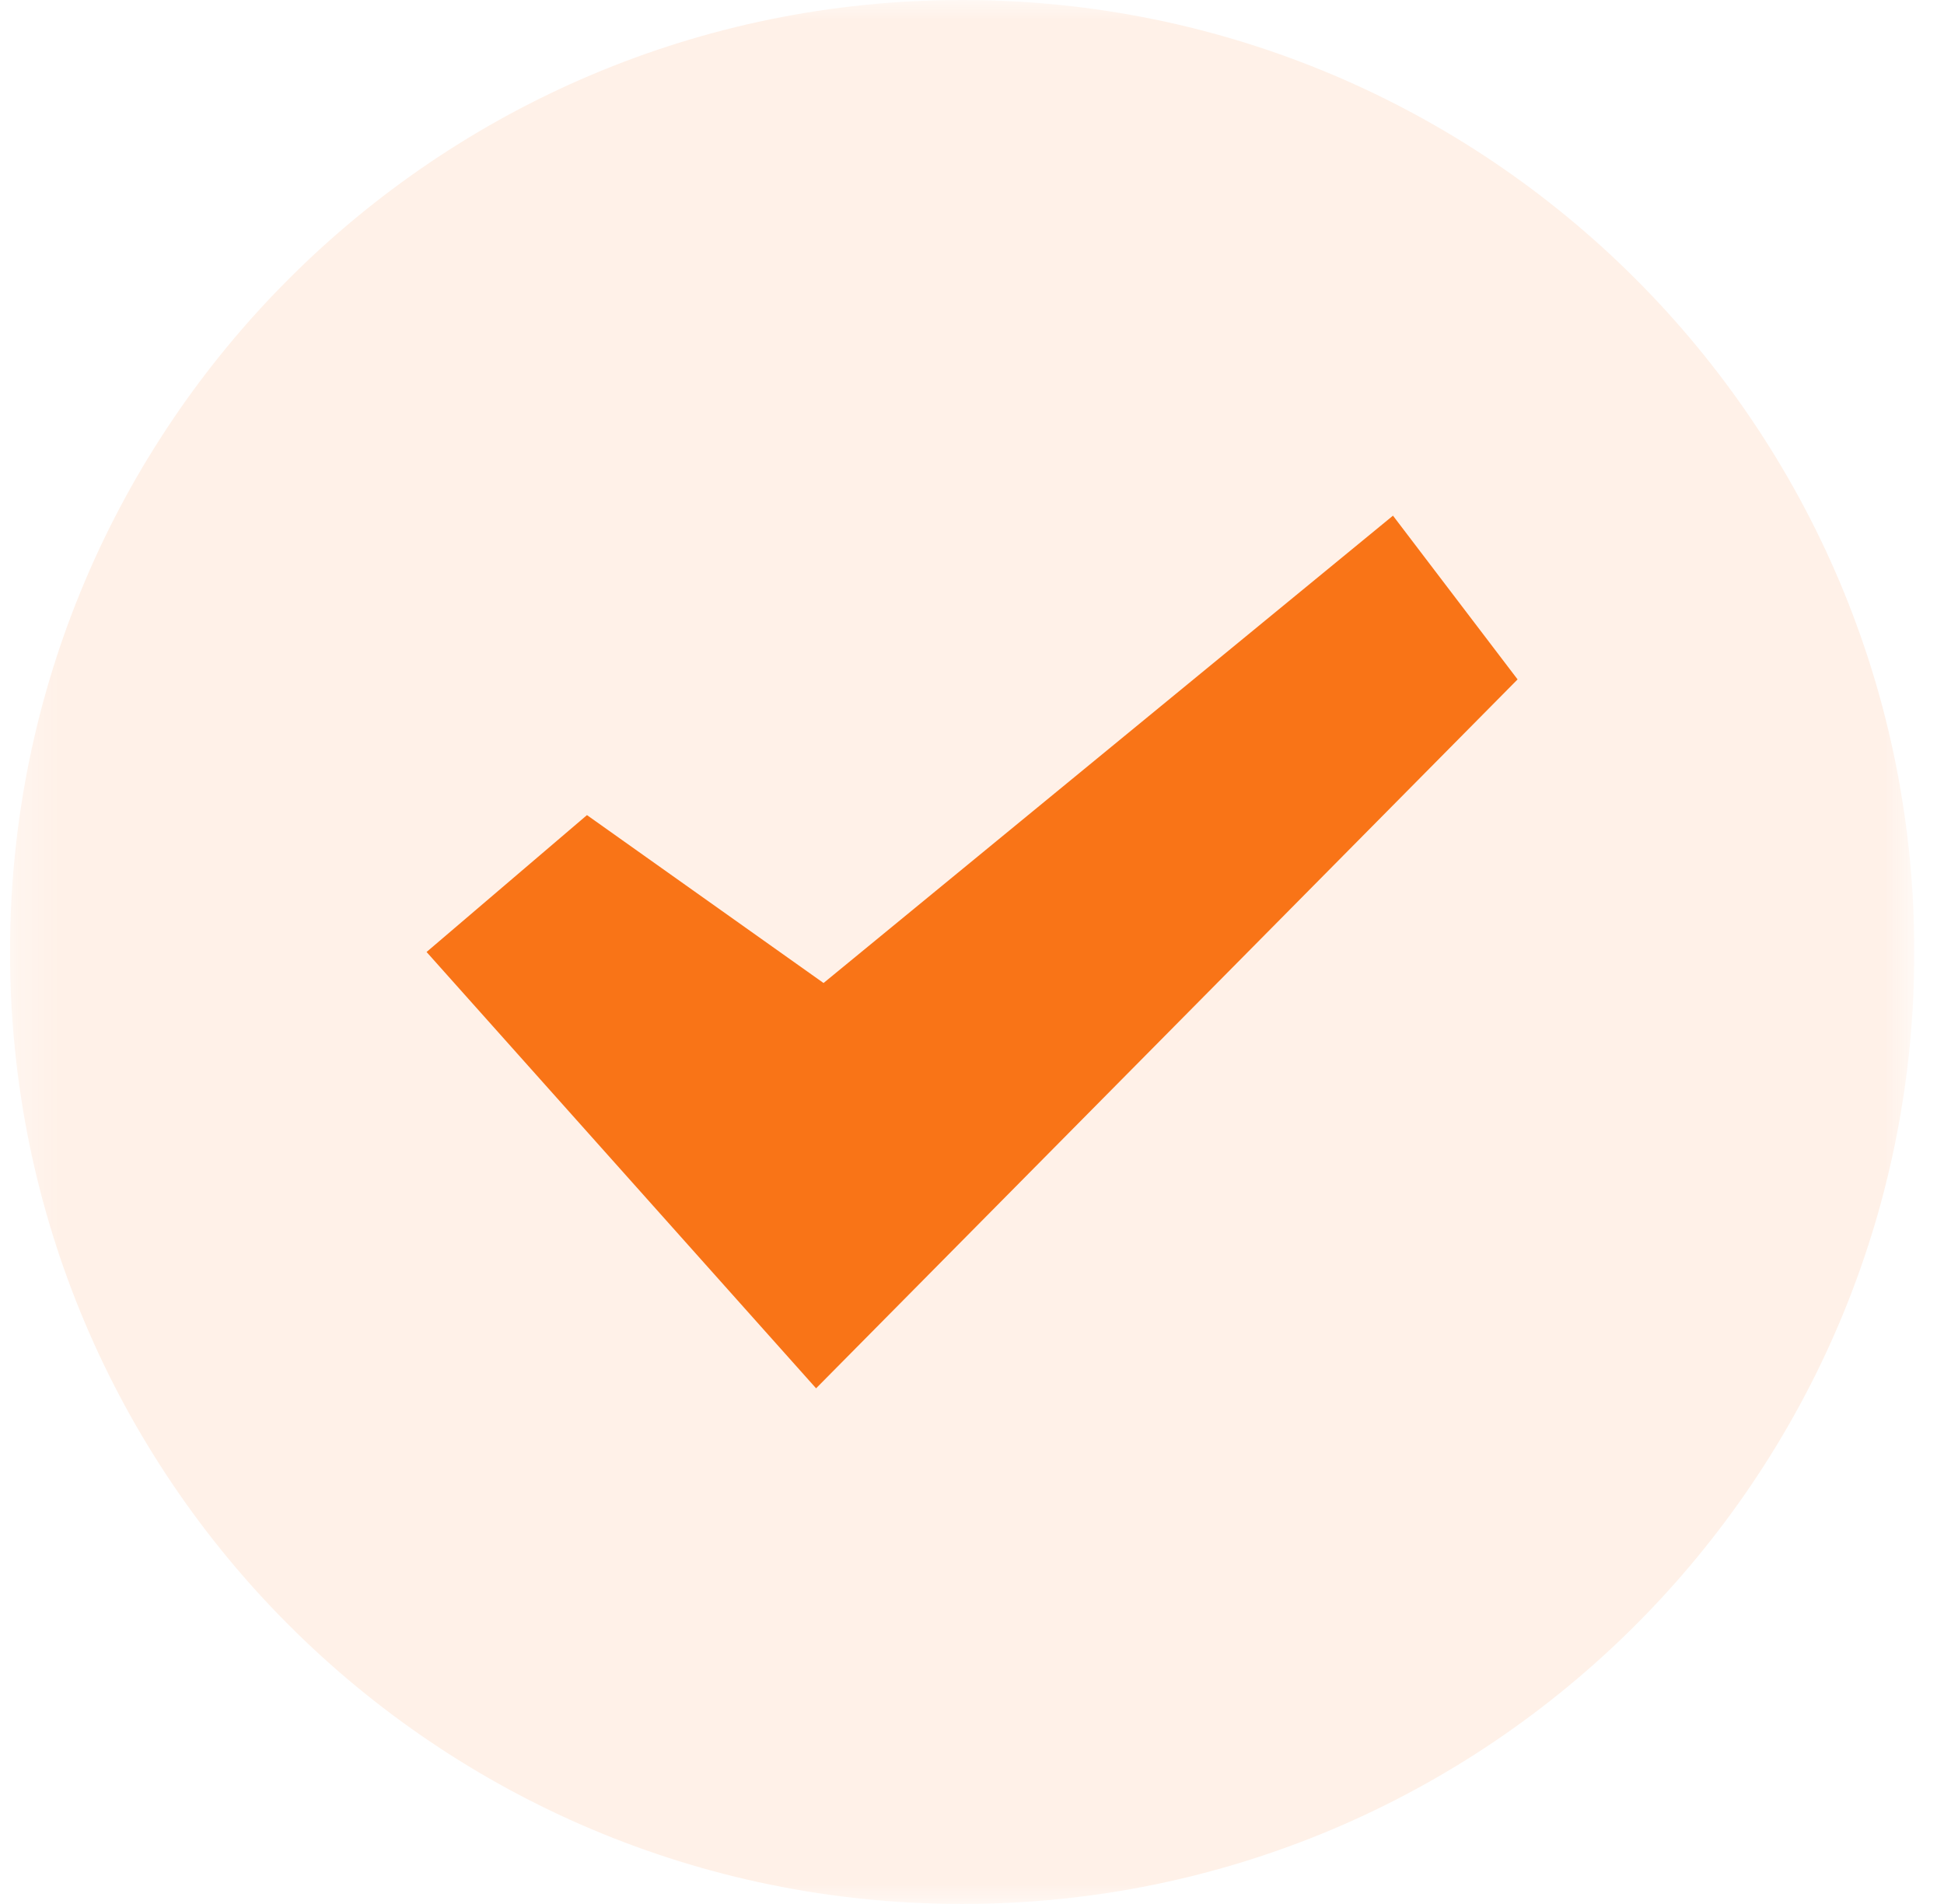<svg width="49" height="48" viewBox="0 0 49 48" fill="none" xmlns="http://www.w3.org/2000/svg">
<g clip-path="url(#clip0_226_86445)">
<mask id="mask0_226_86445" style="mask-type:luminance" maskUnits="userSpaceOnUse" x="0" y="0" width="49" height="48">
<path d="M48.252 0H0.252V48H48.252V0Z" fill="white"/>
</mask>
<g mask="url(#mask0_226_86445)">
<path opacity="0.101" d="M24.252 48C37.507 48 48.252 37.255 48.252 24C48.252 10.745 37.507 0 24.252 0C10.997 0 0.252 10.745 0.252 24C0.252 37.255 10.997 48 24.252 48Z" fill="#F97417"/>
<path fill-rule="evenodd" clip-rule="evenodd" d="M14.795 20.549L10.752 24L20.57 35L38.252 17.128L35.111 13L20.758 24.782L14.795 20.549Z" fill="#F97417"/>
</g>
</g>
<defs>
<clipPath id="clip0_226_86445">
<rect width="48" height="48" fill="white" transform="translate(0.252)"/>
</clipPath>
</defs>
</svg>
